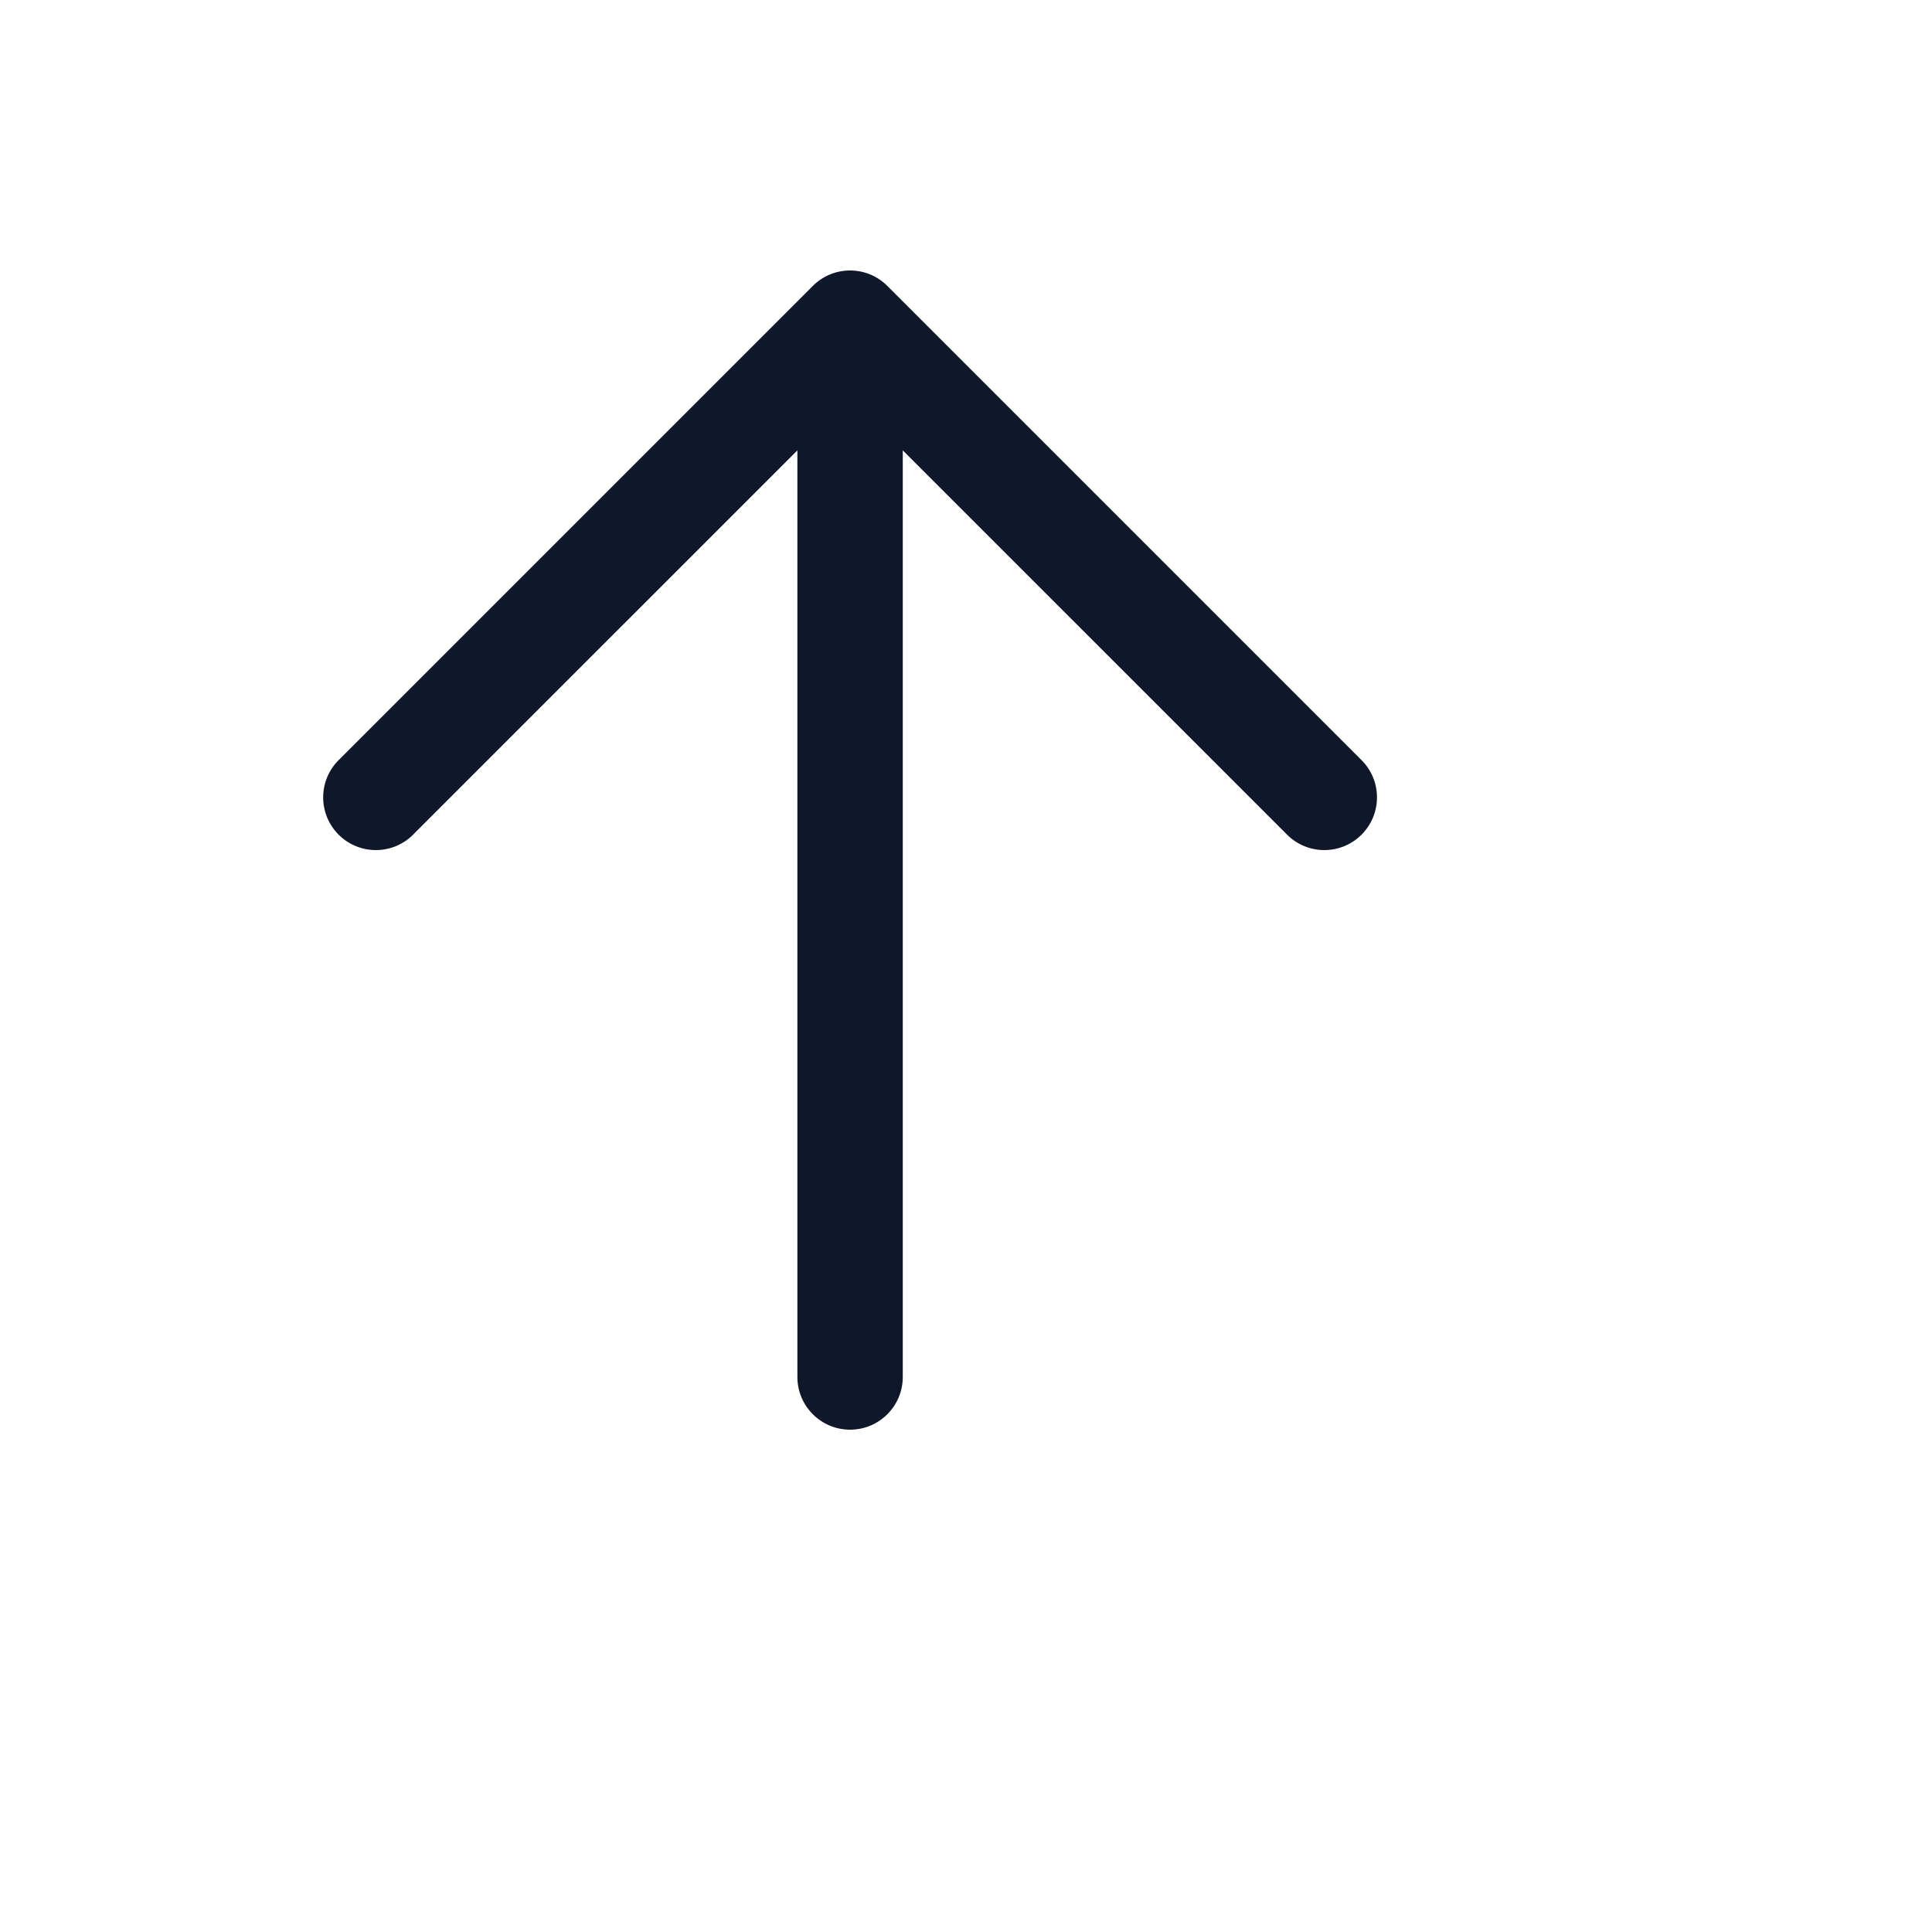 <svg xmlns="http://www.w3.org/2000/svg" version="1.1" xmlns:xlink="http://www.w3.org/1999/xlink" width="100%" height="100%" id="svgWorkerArea" viewBox="-25 -25 625 625" xmlns:idraw="https://idraw.muisca.co" style="background: white;"><defs id="defsdoc"><pattern id="patternBool" x="0" y="0" width="10" height="10" patternUnits="userSpaceOnUse" patternTransform="rotate(35)"><circle cx="5" cy="5" r="4" style="stroke: none;fill: #ff000070;"></circle></pattern></defs><g id="fileImp-216671997" class="cosito"><path id="pathImp-842741033" clip-rule="evenodd" fill="#0F172A" fill-rule="evenodd" class="grouped" d="M250 437.5C240.586 437.5 232.954 429.868 232.954 420.454 232.954 420.455 232.954 120.698 232.954 120.697 232.954 120.698 108.643 245.007 108.643 245.007 101.986 251.663 91.195 251.663 84.538 245.007 77.882 238.35 77.882 227.559 84.538 220.902 84.538 220.902 237.948 67.493 237.948 67.492 244.605 60.836 255.395 60.836 262.052 67.492 262.052 67.493 415.462 220.902 415.462 220.902 422.118 227.559 422.118 238.35 415.462 245.007 408.805 251.663 398.014 251.663 391.357 245.007 391.357 245.007 267.046 120.698 267.046 120.697 267.046 120.698 267.046 420.455 267.046 420.454 267.046 429.868 259.414 437.5 250 437.5 250 437.5 250 437.5 250 437.5"></path></g></svg>